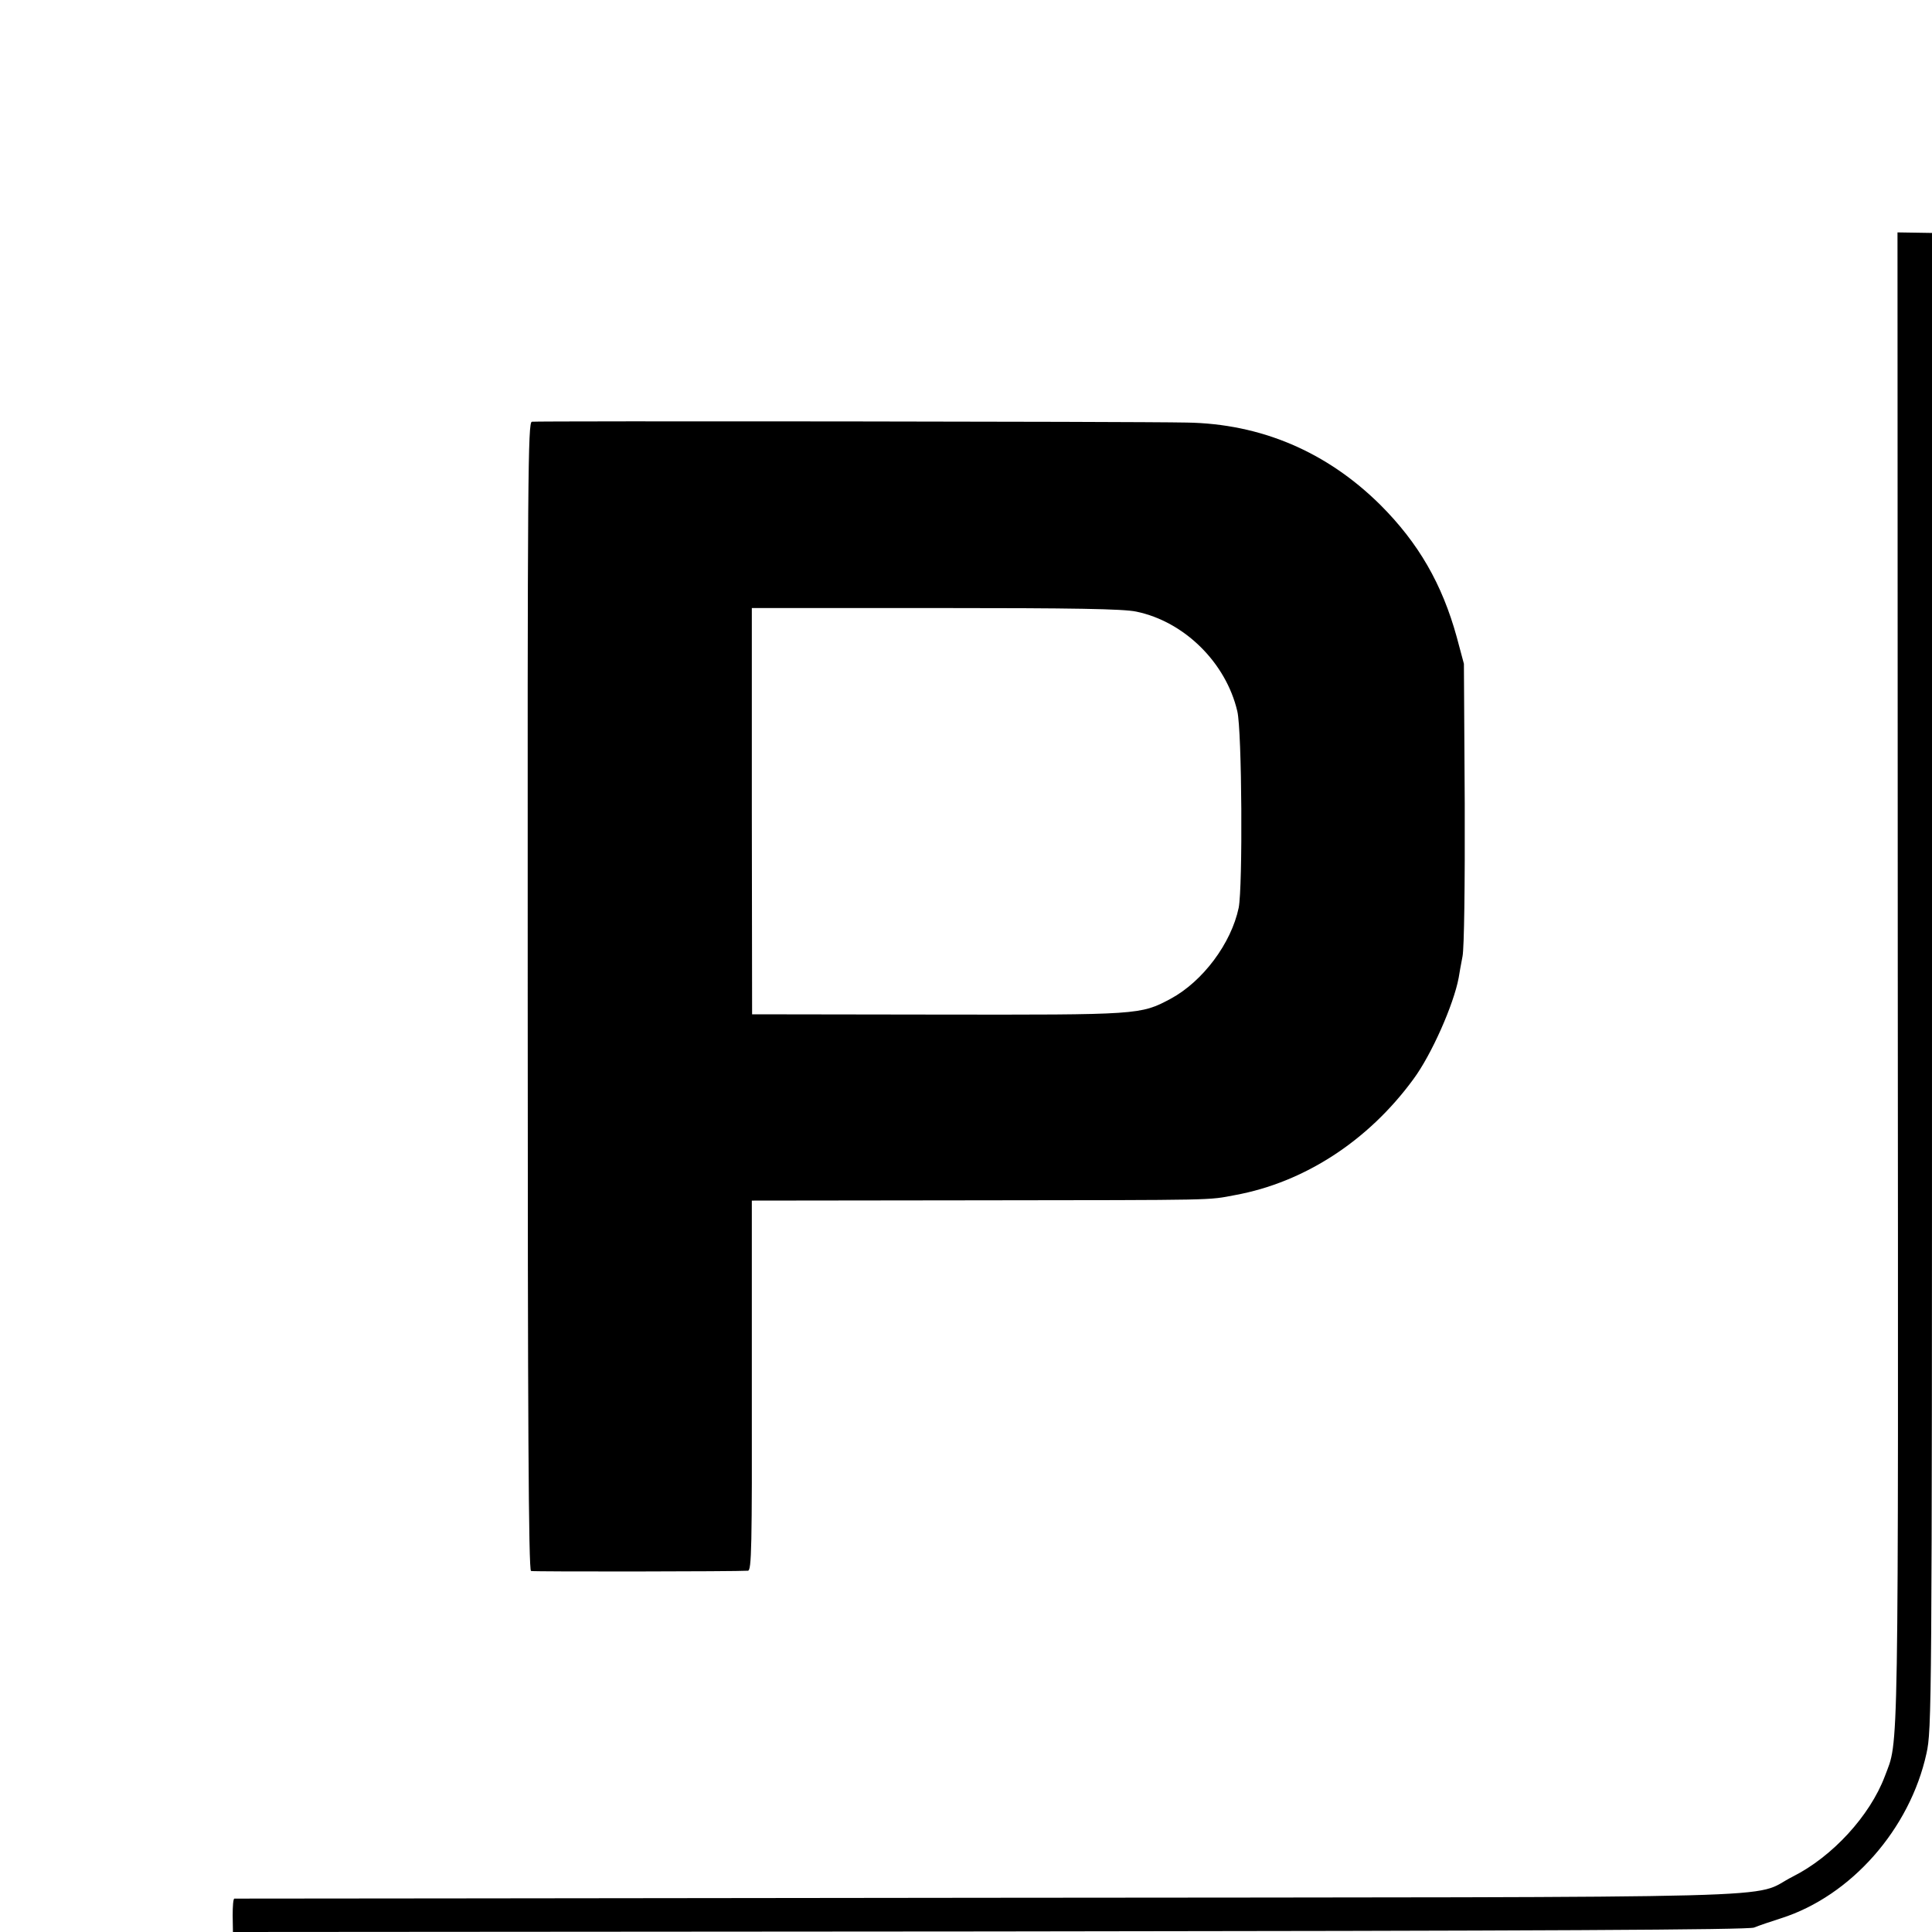 <svg version="1.0" xmlns="http://www.w3.org/2000/svg" width="933.333" height="933.333" viewBox="0 0 700 700"><path d="M687.6 354.2c.2 290.4.4 275.7-4.7 289.4-5.4 14.3-19 29.1-33.3 36.3-16.2 8.2 12.5 7.4-292.1 7.7-149.6.2-272.3.3-272.6.3-.4.1-.6 2.8-.6 6.1l.1 6 274-.2c202.9-.2 274.9-.6 277.1-1.4 1.7-.7 6.1-2.2 9.9-3.4 25.3-8.1 46.6-32.3 52.6-59.7 1.9-8.6 2-15.6 2-279.9v-271l-6.2-.1-6.3-.1.1 270z"/><path d="M192.7 152.8c-1.4.3-1.6 18.1-1.5 208.2 0 153.1.3 208 1.2 208.2.9.3 74.4.2 78.6-.1 1.3-.1 1.5-8.2 1.4-67.1v-67l81.5-.1c88.7-.1 83.5 0 93.6-1.9 25.1-4.6 48.3-19.7 64.6-42 6.6-8.9 14.6-27.1 16.4-36.7.2-1.5.9-5.1 1.4-7.8.6-3 .9-25.7.8-55.5l-.3-50.5-2.6-9.7c-5.3-19.2-13.8-34-27.7-47.9-19.4-19.2-43.2-29.4-70.2-29.8-19.1-.4-235.5-.6-237.2-.3zm219 68.8c17.4 3.6 32.5 18.5 36.6 36.1 1.7 7 2 63.6.5 71.2-2.7 12.9-13 26.7-24.7 33-10.9 5.8-11.3 5.8-84.6 5.7l-67-.1-.1-73.6v-73.6h66.5c50.3 0 68.1.3 72.8 1.3z"/></svg>